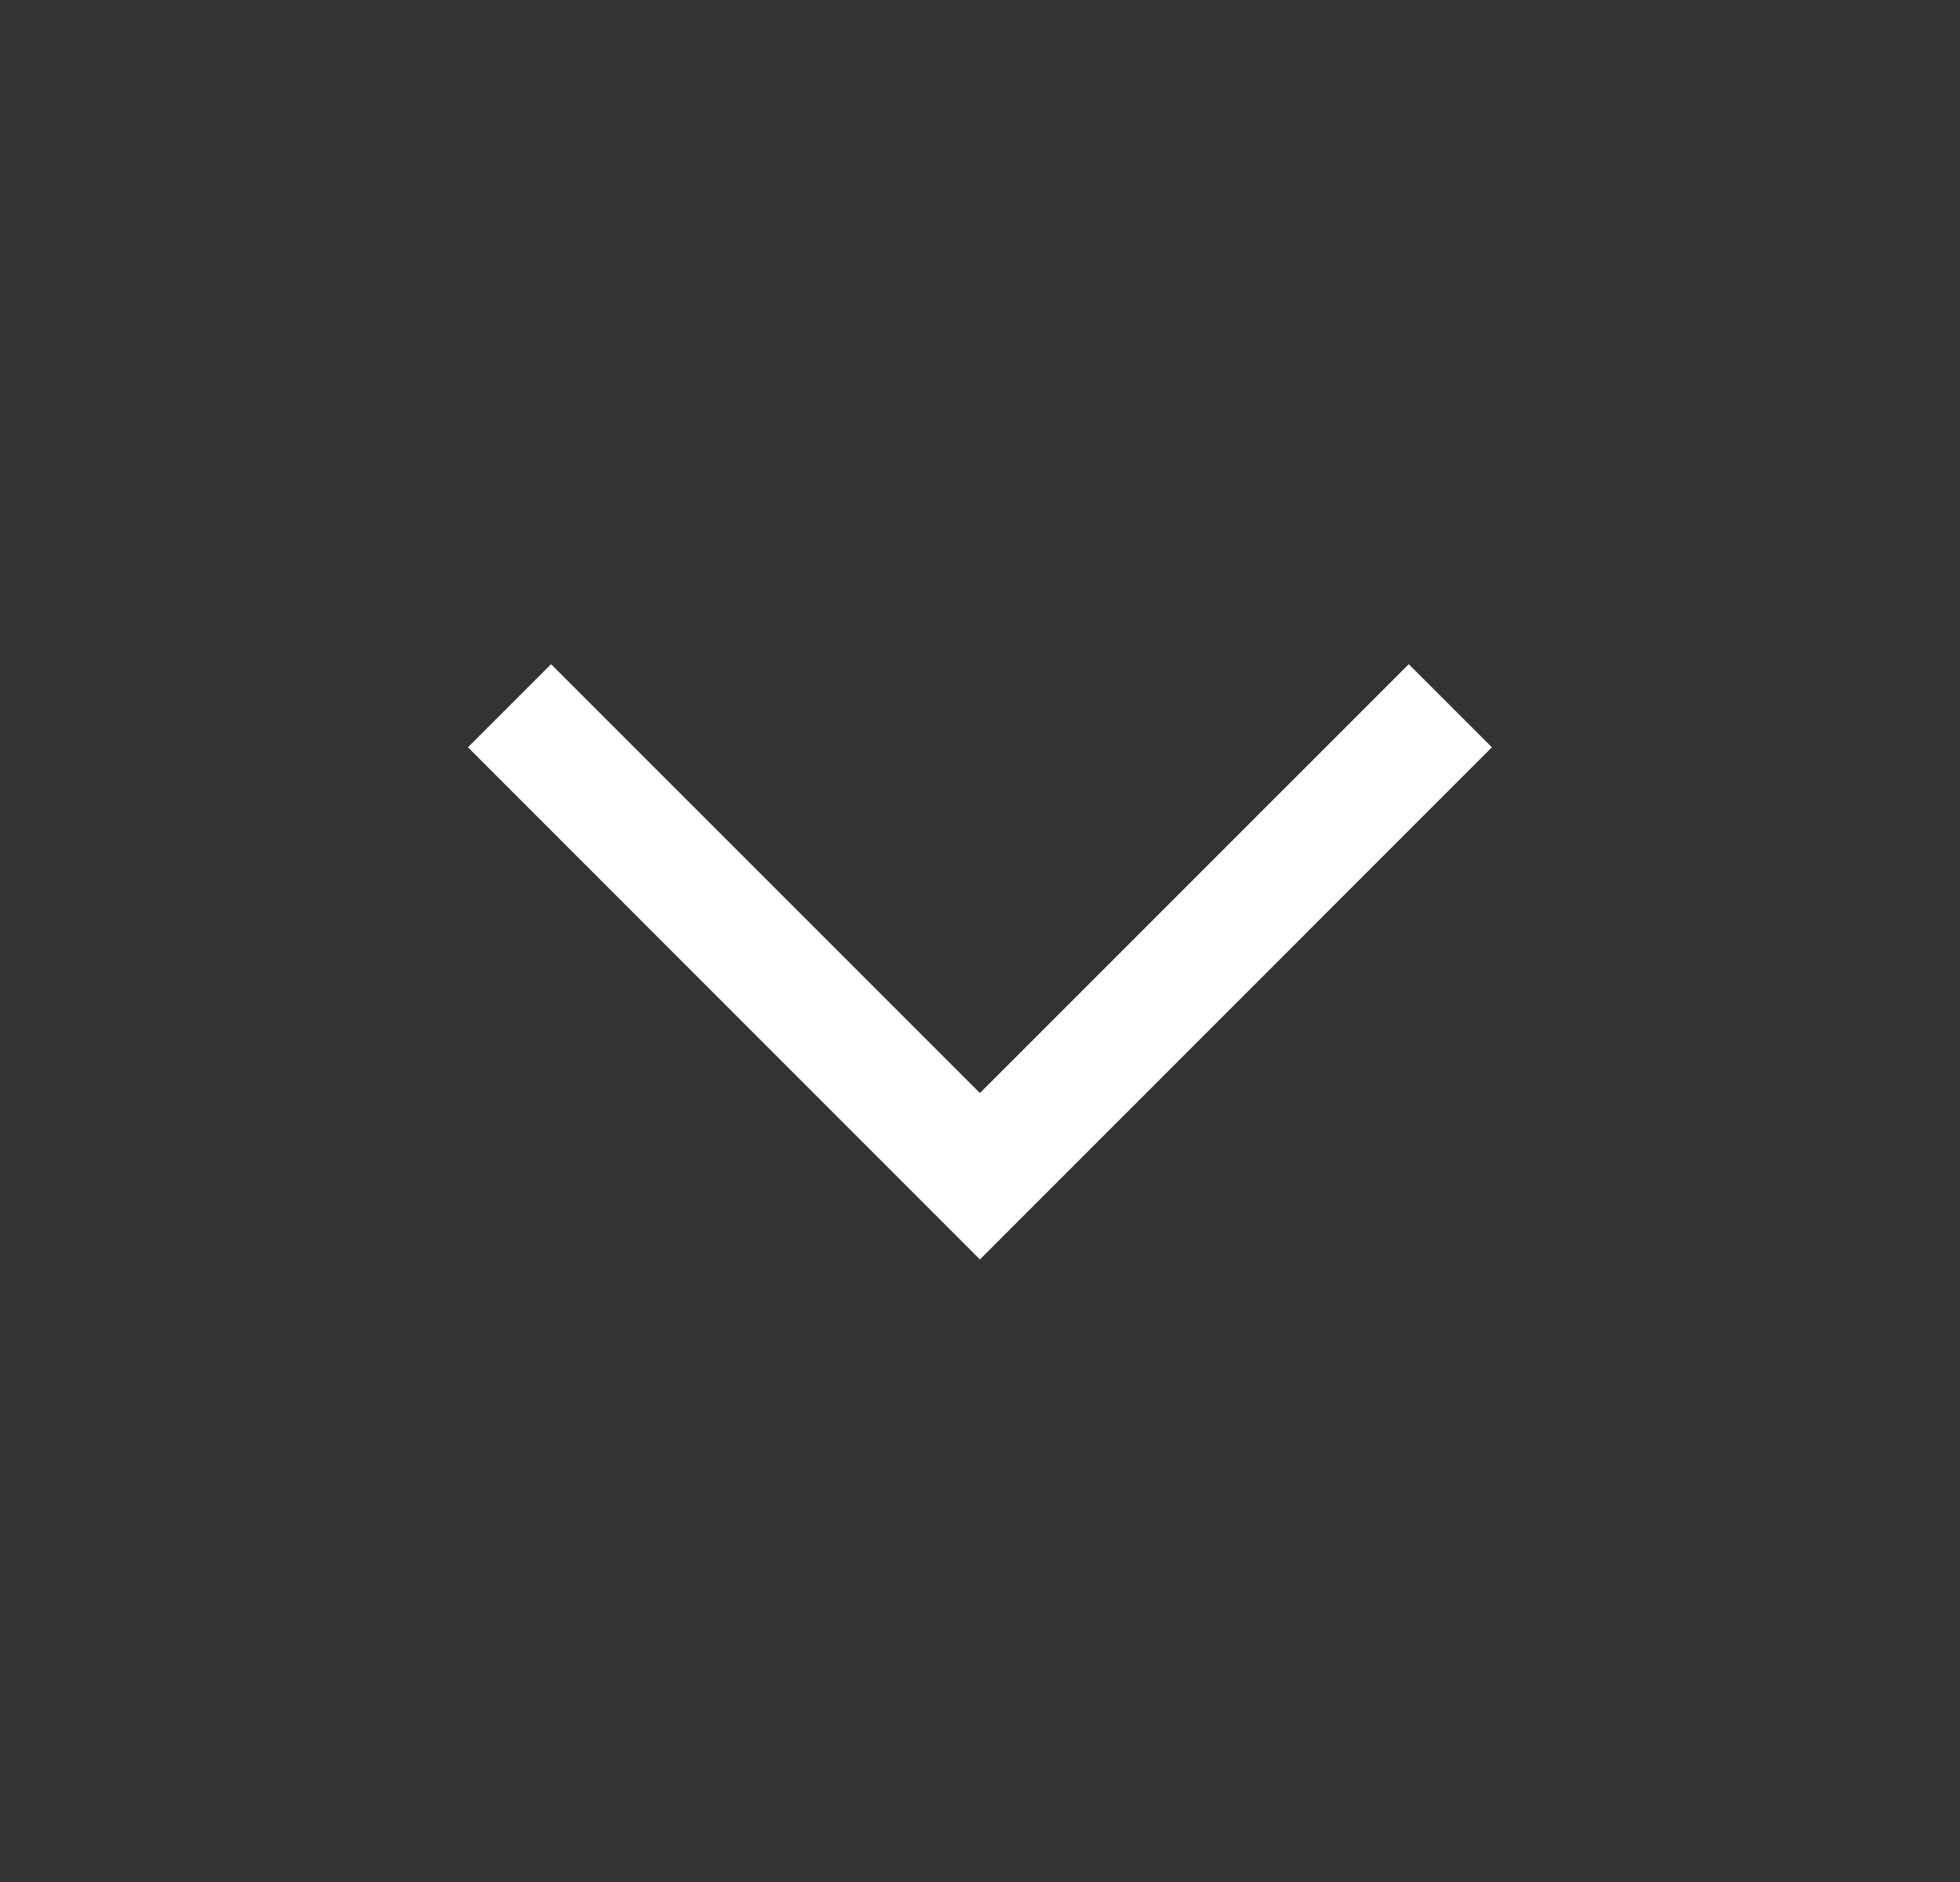 <svg width="25" height="24" viewBox="0 0 25 24" fill="none" xmlns="http://www.w3.org/2000/svg">
<rect x="0" y="0" width="25" height="24" fill="#333333" stroke="none"/>
<path fill-rule="evenodd" clip-rule="evenodd" d="M19.029 9.53L12.499 16.061L5.969 9.53L7.029 8.47L12.499 13.939L17.969 8.47L19.029 9.53Z" fill="white"/>
</svg>
